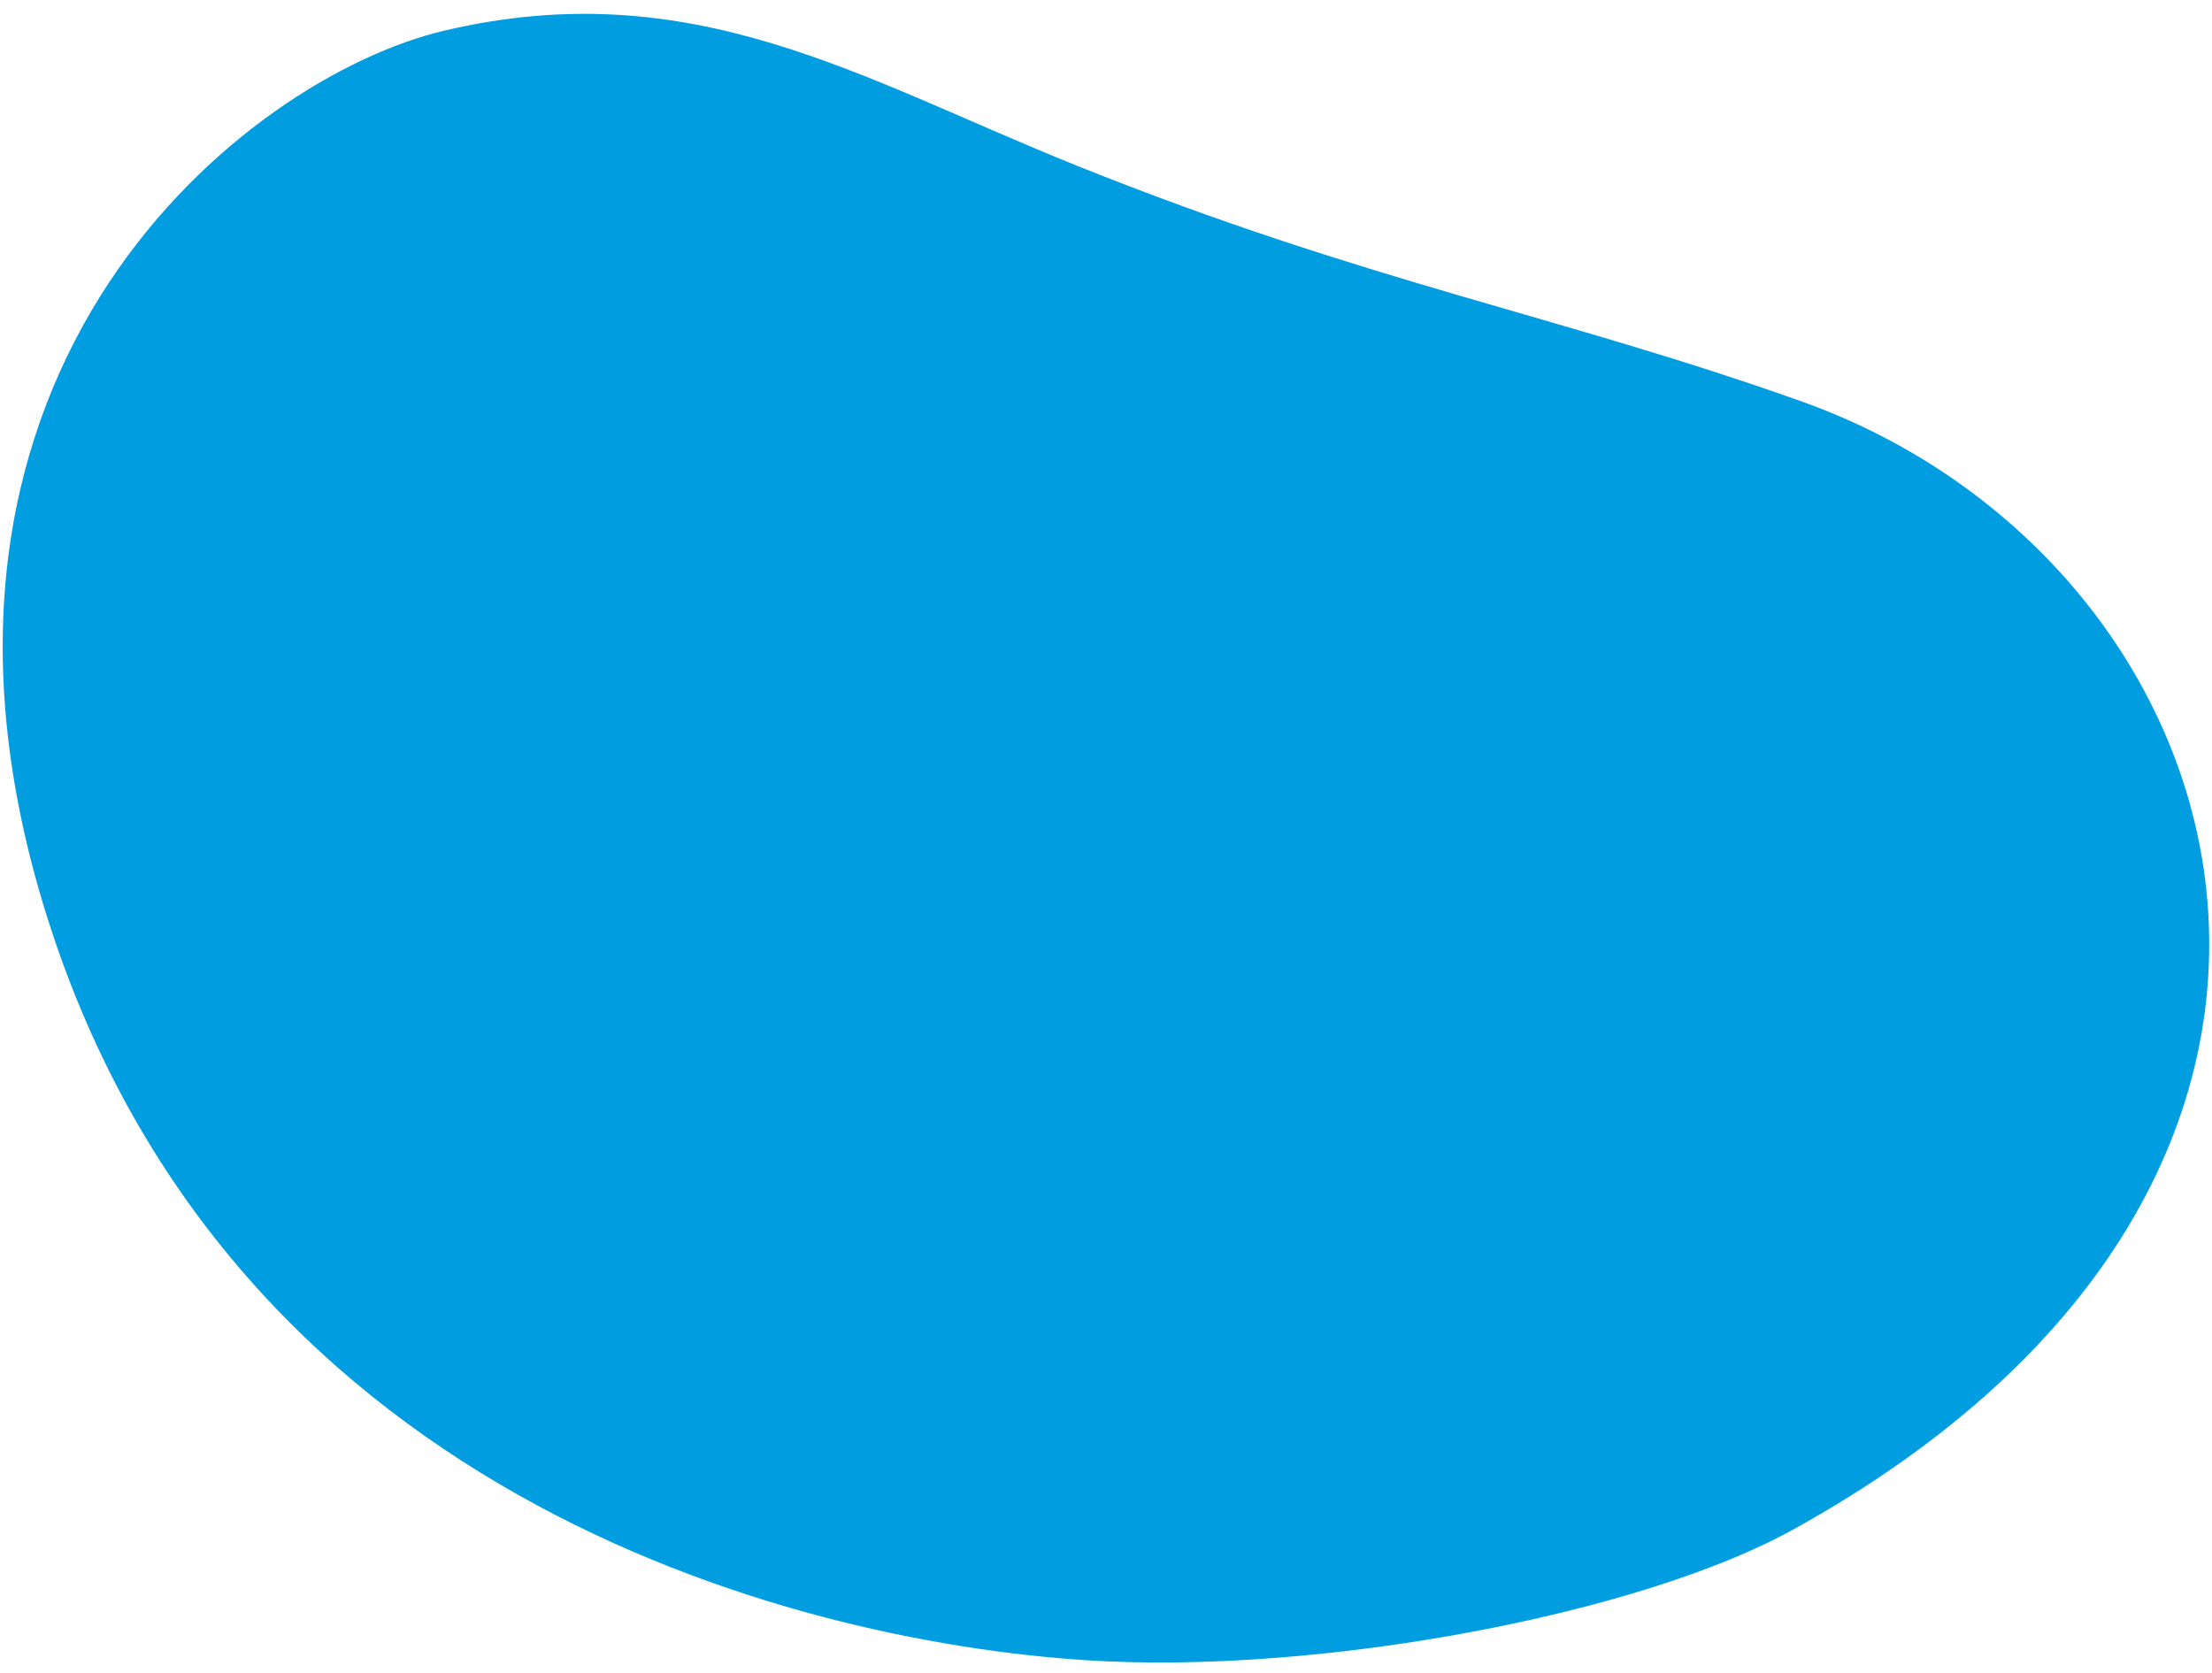<?xml version="1.0" encoding="utf-8"?>
<!-- Generator: Adobe Illustrator 24.1.2, SVG Export Plug-In . SVG Version: 6.00 Build 0)  -->
<svg version="1.1" id="Layer_1" xmlns="http://www.w3.org/2000/svg" xmlns:xlink="http://www.w3.org/1999/xlink" x="0px" y="0px"
	 viewBox="0 0 800 605" style="enable-background:new 0 0 800 605;" xml:space="preserve">
<style type="text/css">
	.st0{fill-rule:evenodd;clip-rule:evenodd;fill:#009DE1;}
</style>
<g>
	<path id="Fill-1" class="st0" d="M651.3,145.1C814.2,203,880.7,425,648.4,553.3c-55.6,30.7-171.6,52.6-255.5,47.2
		c-109-7-313.2-61.3-377.3-273.5C-43,132.8,88.7,28.1,160.6,11.1c89.9-21.2,150.5,17.3,228.8,48.8
		C494.4,102.1,563.6,113.9,651.3,145.1"/>
</g>
</svg>
